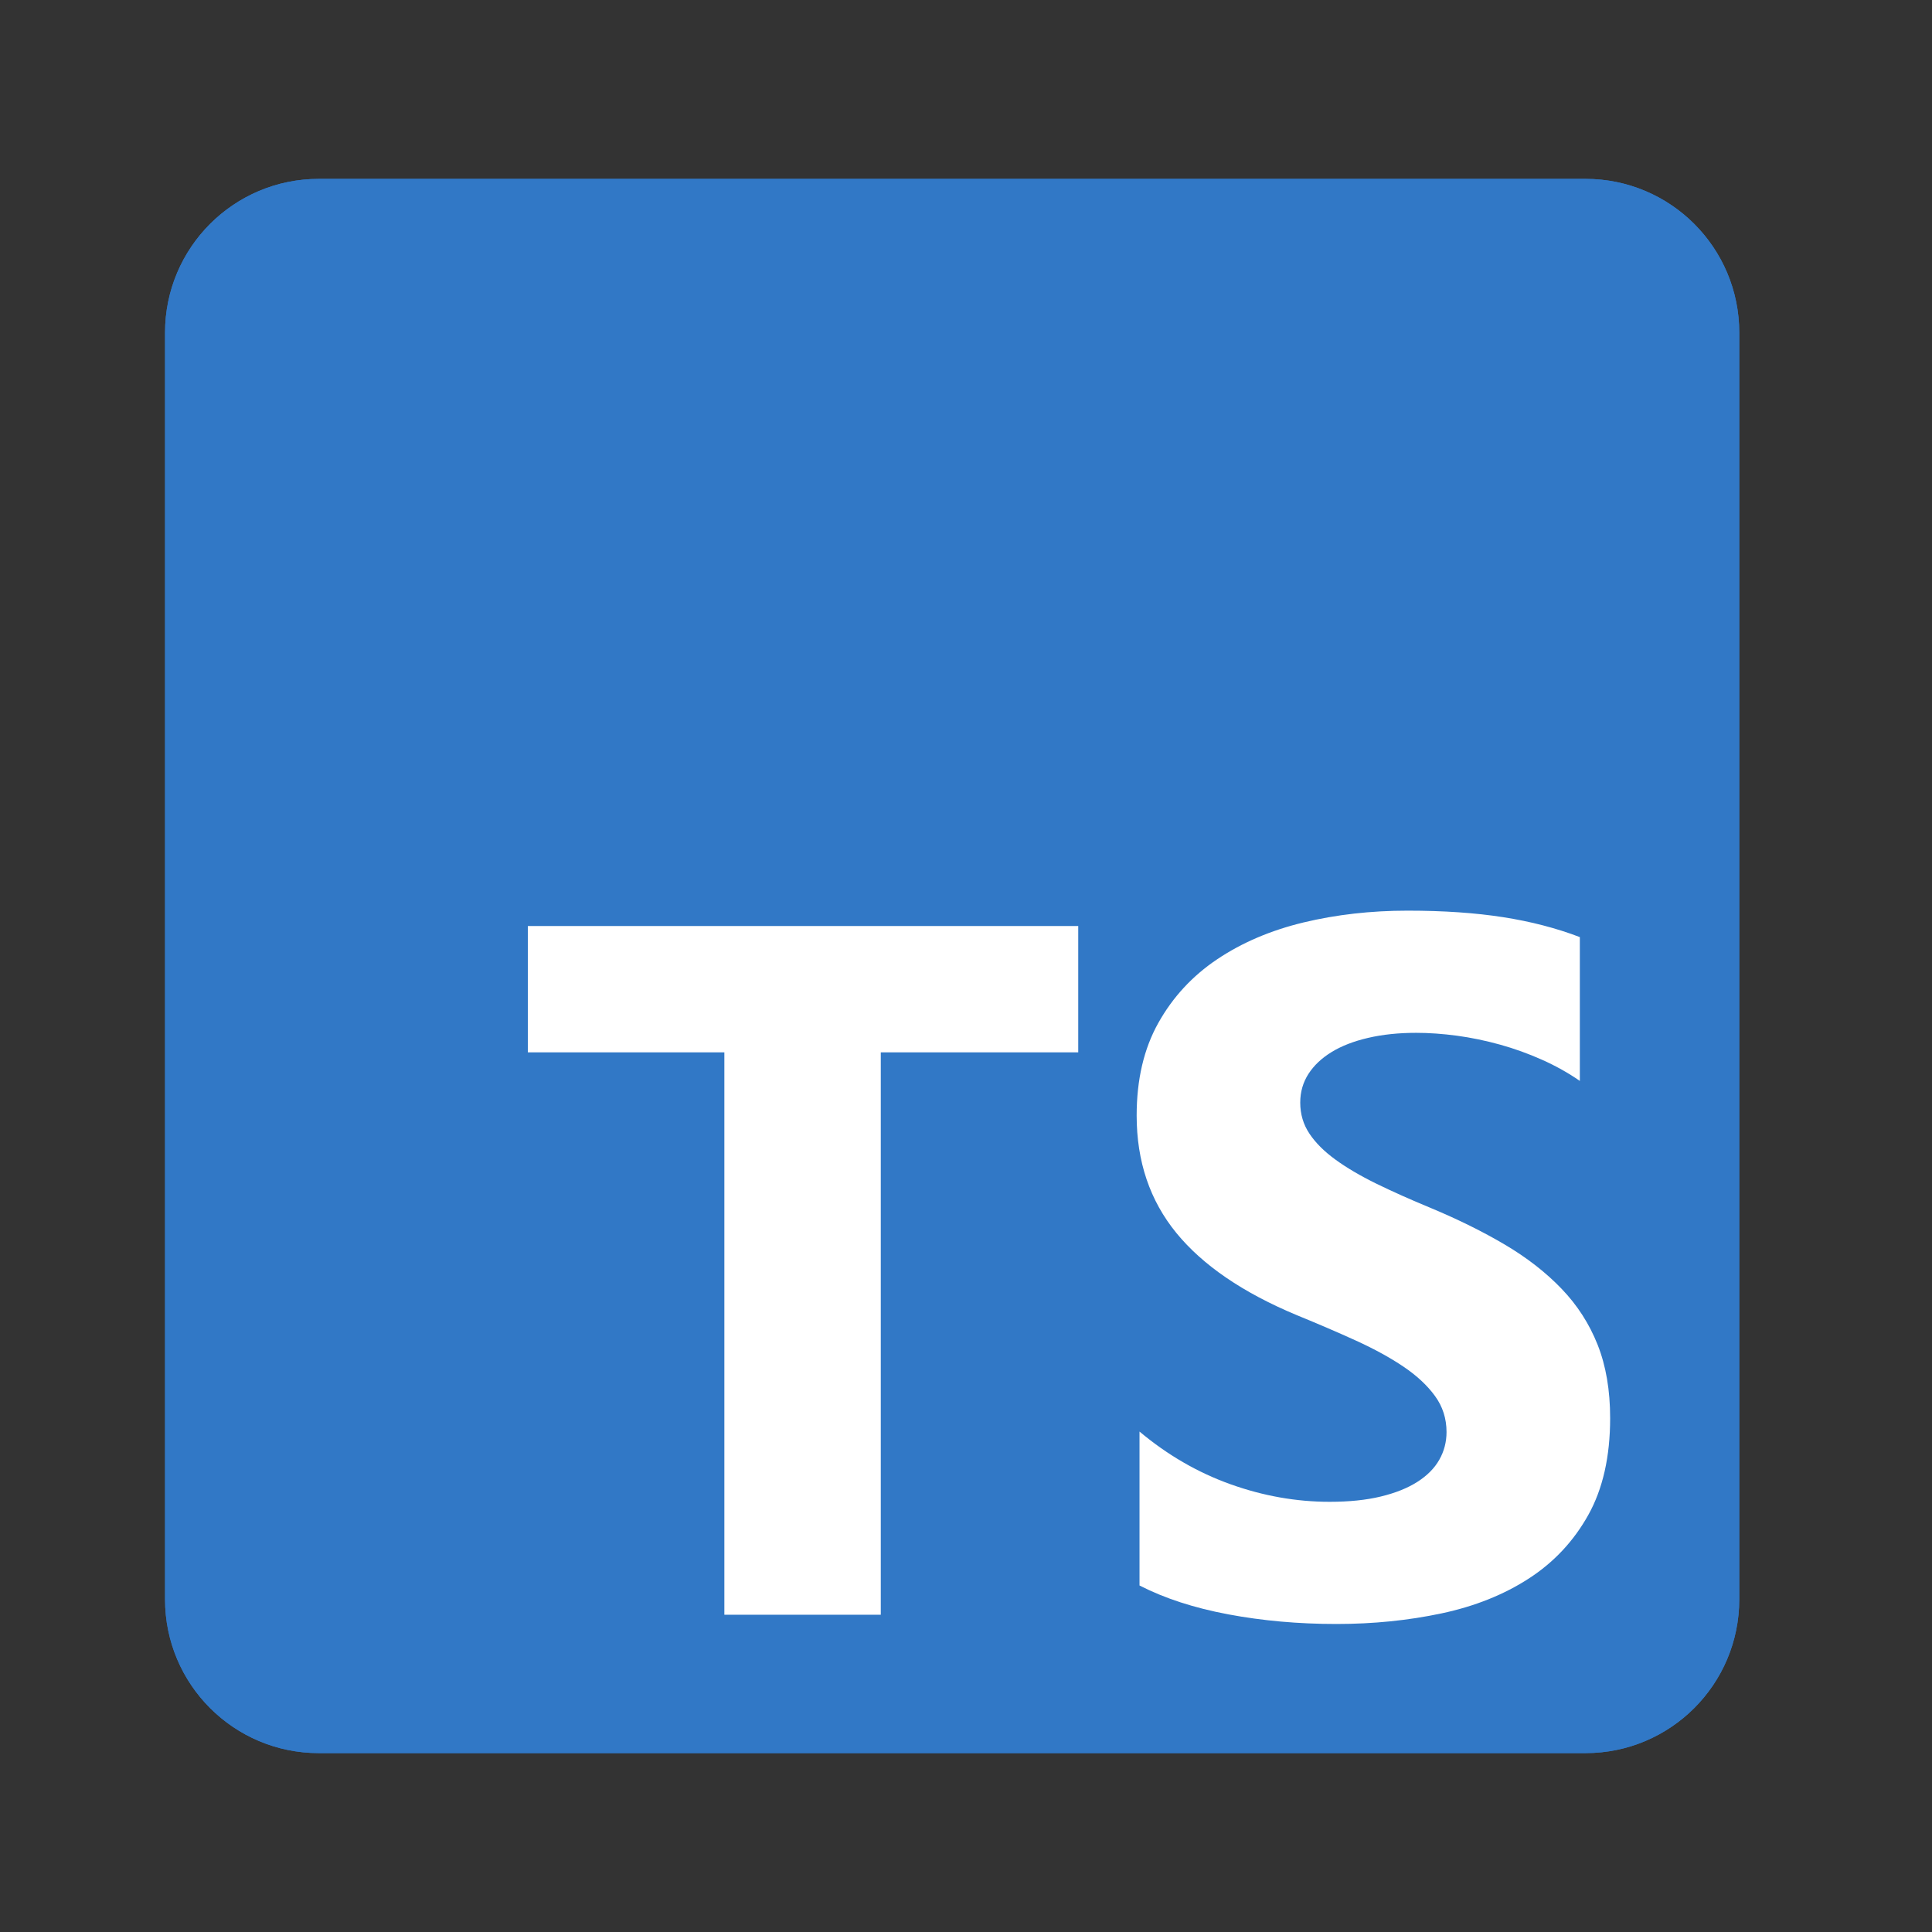 <svg width="54" height="54" viewBox="0 0 54 54" fill="none" xmlns="http://www.w3.org/2000/svg">
<rect x="0" y="0" width="54" height="54" fill="#333333" stroke="none"/>
<path d="M44.316 5H8.91C6.537 5 4.613 6.924 4.613 9.297V44.703C4.613 47.076 6.537 49 8.91 49H44.316C46.69 49 48.613 47.076 48.613 44.703V9.297C48.613 6.924 46.69 5 44.316 5Z" fill="#3178C6"/>
<path d="M44.316 5H8.91C6.537 5 4.613 6.924 4.613 9.297V44.703C4.613 47.076 6.537 49 8.91 49H44.316C46.69 49 48.613 47.076 48.613 44.703V9.297C48.613 6.924 46.69 5 44.316 5Z" fill="#3178C6"/>
<path fill-rule="evenodd" clip-rule="evenodd" d="M31.85 40.013V44.315C32.55 44.674 33.377 44.943 34.332 45.122C35.287 45.301 36.293 45.391 37.351 45.391C38.382 45.391 39.362 45.292 40.29 45.095C41.218 44.898 42.032 44.573 42.731 44.12C43.43 43.668 43.984 43.076 44.392 42.346C44.8 41.615 45.004 40.712 45.004 39.637C45.004 38.857 44.887 38.173 44.654 37.586C44.421 36.999 44.085 36.477 43.645 36.02C43.206 35.563 42.679 35.153 42.065 34.79C41.451 34.427 40.758 34.084 39.987 33.762C39.422 33.529 38.916 33.302 38.467 33.083C38.019 32.863 37.638 32.639 37.324 32.41C37.01 32.182 36.768 31.94 36.598 31.684C36.428 31.429 36.342 31.14 36.342 30.817C36.342 30.521 36.419 30.255 36.571 30.017C36.724 29.78 36.939 29.576 37.217 29.406C37.495 29.235 37.835 29.103 38.239 29.009C38.642 28.915 39.09 28.868 39.584 28.868C39.942 28.868 40.321 28.895 40.72 28.948C41.119 29.002 41.52 29.085 41.924 29.197C42.328 29.309 42.72 29.451 43.101 29.621C43.482 29.791 43.834 29.988 44.157 30.212V26.192C43.502 25.942 42.787 25.756 42.011 25.635C41.236 25.514 40.346 25.453 39.342 25.453C38.319 25.453 37.351 25.563 36.437 25.782C35.522 26.002 34.717 26.345 34.022 26.811C33.327 27.277 32.778 27.871 32.375 28.592C31.971 29.314 31.77 30.176 31.77 31.18C31.77 32.462 32.139 33.555 32.879 34.461C33.619 35.366 34.742 36.132 36.248 36.76C36.84 37.002 37.392 37.239 37.903 37.472C38.414 37.705 38.855 37.947 39.227 38.198C39.599 38.449 39.893 38.722 40.108 39.018C40.324 39.314 40.431 39.65 40.431 40.026C40.431 40.304 40.364 40.562 40.229 40.8C40.095 41.037 39.891 41.243 39.617 41.418C39.344 41.593 39.003 41.729 38.595 41.828C38.187 41.927 37.71 41.976 37.163 41.976C36.23 41.976 35.307 41.812 34.392 41.485C33.478 41.158 32.63 40.667 31.85 40.013ZM24.618 29.413H30.137V25.883H14.754V29.413H20.246V45.133H24.618V29.413Z" fill="white"/>
</svg>
